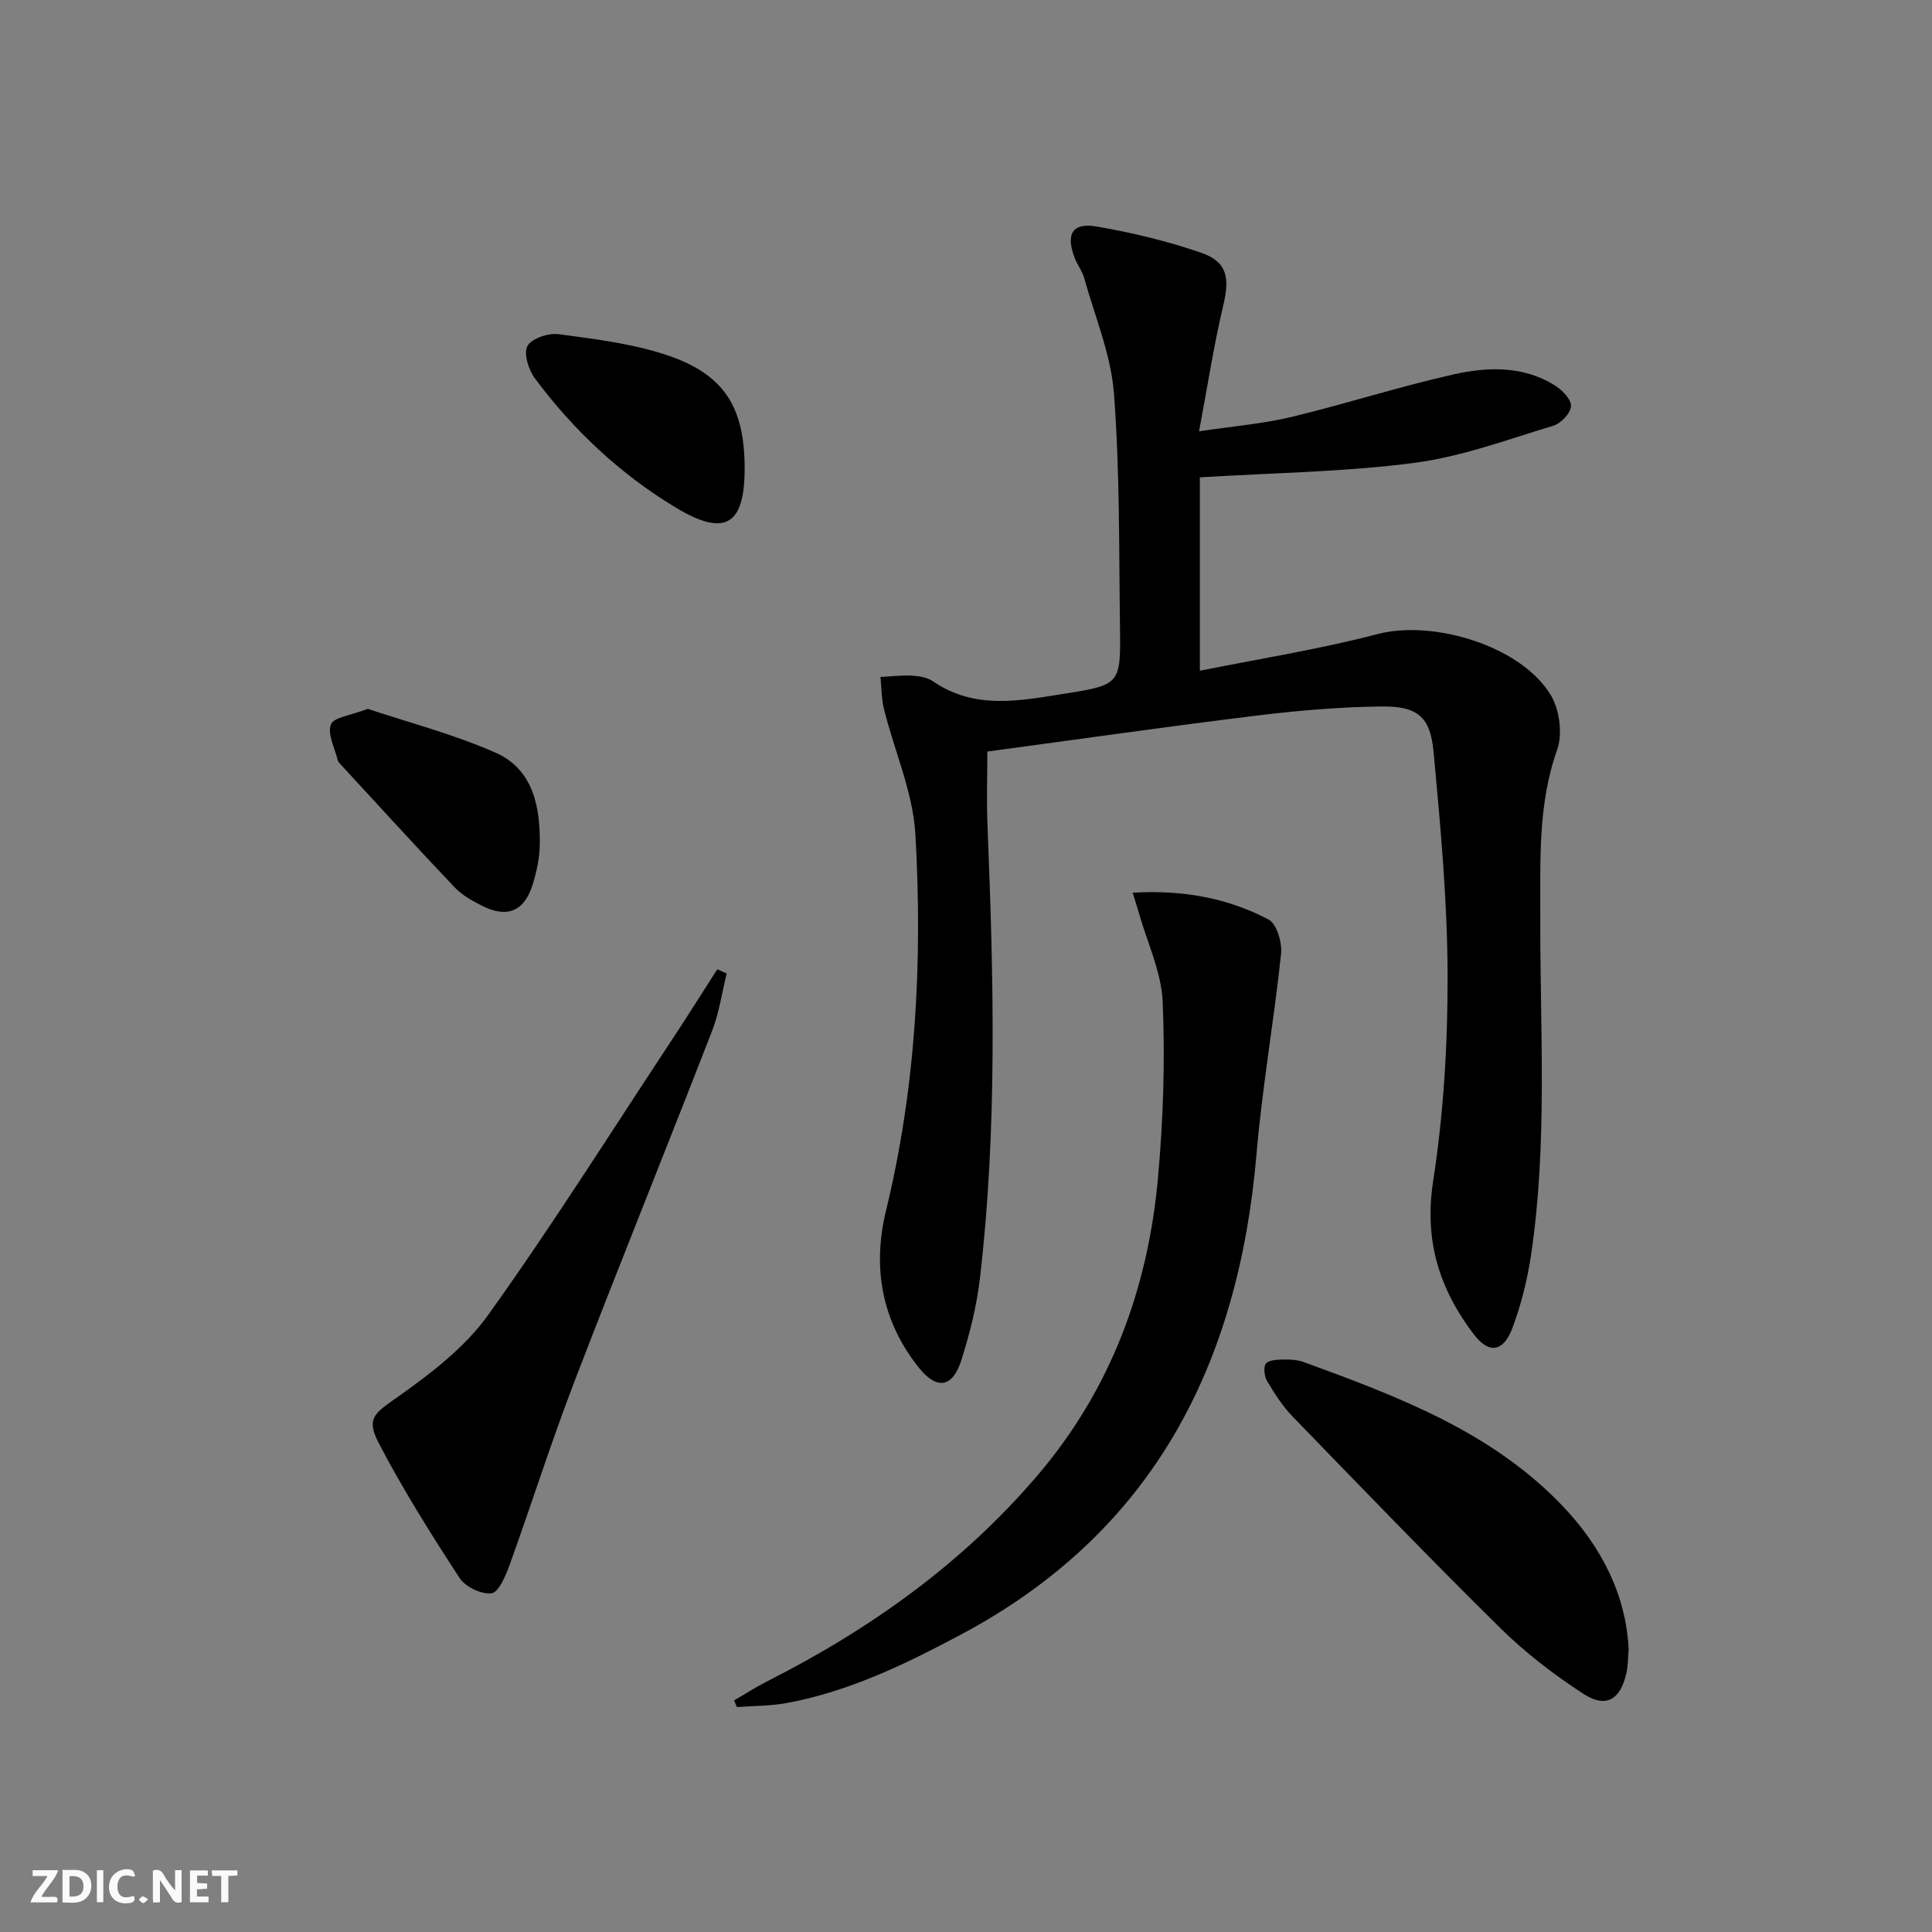 <svg enable-background="new 0 0 400 400" viewBox="0 0 400 400" xmlns="http://www.w3.org/2000/svg"><rect x="0" y="0" width="400" height="400" fill="#808080" stroke="none"/><g fill="#fbfafa"><path d="m37.59 393.81c-.92.31-1.52.05-2-.78-.7-1.2-1.52-2.34-2.47-3.78v4.59c-.55.03-.95.05-1.41.07-.03-.37-.06-.64-.06-.91 0-1.91 0-3.81 0-5.7 1.13-.41 1.77-.03 2.29.91.62 1.11 1.38 2.14 2.31 3.19v-4.2h1.35v6.61z"/><path d="m12.94 393.88v-6.75c1.9.19 3.93-.54 5.37 1.29.8 1.01.78 2.88.03 3.97-1.37 1.97-3.4 1.51-5.4 1.49m1.45-1.22c2.04.12 2.92-.58 2.89-2.21-.03-1.51-.98-2.19-2.89-2z"/><path d="m11.81 393.87h-5.49c.68-2.18 2.47-3.48 3.51-5.45h-3.08v-1.21h5.29c-.71 2.13-2.44 3.48-3.47 5.51.86 0 1.63.04 2.39-.01.79-.05 1.14.21.85 1.16"/><path d="m39.33 393.86v-6.61h3.7v1.07h-2.22v1.52c.68.04 1.34.09 2.07.13v1.07c-.72.05-1.38.09-2.1.14v1.48h2.4v1.19h-3.85z"/><path d="m27.71 388.56c-1.15-.3-2.46-.61-3.1.64-.37.73-.41 1.93-.06 2.67.63 1.35 1.99.93 3.17.68.35.94-.01 1.32-.93 1.46-1.62.25-3.05-.27-3.76-1.48-.73-1.25-.6-3.03.31-4.17.88-1.11 2.71-1.7 4-1.16.32.13.44.74.65 1.12-.1.08-.19.16-.28.24"/><path d="m49.15 387.24v1.07c-.59.02-1.17.05-1.87.08v5.44h-1.48v-5.44h-1.85c-.05-.4-.08-.73-.13-1.15z"/><path d="m20.06 387.21h1.33v6.62h-1.33z"/><path d="m30.68 393.25c-.49.38-.8.79-1.05.76-.32-.05-.6-.45-.9-.7.26-.24.51-.64.8-.67.29-.04.62.3 1.15.61"/></g><path d="m248.42 98.83v40.04c12.01-2.42 24.58-4.4 36.82-7.6 11.48-3 29.74 2.45 35.86 12.69 1.8 3.02 2.45 8.01 1.29 11.28-4.02 11.33-3.45 22.95-3.49 34.52-.08 23.46 1.57 46.96-1.95 70.31-.76 5.04-2.03 10.1-3.82 14.87-1.88 5-4.85 5.44-8 1.31-7.11-9.33-10.31-19.39-8.42-31.65 2.17-14.05 3.04-28.43 3-42.67-.04-15.42-1.47-30.86-2.9-46.23-.68-7.37-3.34-9.53-10.94-9.43-8.61.11-17.26.85-25.82 1.9-18.45 2.26-36.85 4.9-55.63 7.43 0 5.18-.18 10.27.03 15.35 1.26 31.28 2.07 62.56-1.57 93.75-.67 5.72-2.1 11.42-3.85 16.92-1.82 5.74-5.11 6.2-8.87 1.45-7.63-9.64-9.58-20.68-6.72-32.43 6.24-25.63 7.56-51.69 6.09-77.81-.49-8.75-4.34-17.3-6.5-25.98-.54-2.16-.51-4.46-.74-6.69 2.2-.11 4.41-.39 6.6-.27 1.46.08 3.12.38 4.28 1.17 8.74 6.01 18.25 3.98 27.54 2.51 11.24-1.77 11.33-2.04 11.17-13.71-.22-16.14-.02-32.34-1.25-48.41-.62-8.08-3.96-15.96-6.17-23.91-.39-1.42-1.38-2.66-1.92-4.05-1.95-5.01-.56-7.47 4.53-6.59 7.3 1.26 14.6 3.01 21.6 5.42 5.42 1.87 5.95 5.2 4.61 10.83-1.95 8.19-3.22 16.55-5.03 26.15 7.17-1.08 13.23-1.56 19.07-2.96 11.29-2.71 22.37-6.3 33.7-8.84 6.98-1.56 14.3-1.79 20.81 2.24 1.54.95 3.47 2.88 3.43 4.33-.03 1.42-2.08 3.59-3.65 4.07-9.5 2.86-18.97 6.4-28.72 7.68-14.23 1.88-28.7 2.04-44.47 3.01z" fill="#000001"/><path d="m234.51 184.82c10.48-.61 19.69 1.12 28.14 5.56 1.69.89 2.83 4.78 2.58 7.11-1.46 13.83-3.9 27.57-5.08 41.42-3.72 43.59-21.36 78.36-61.33 99.58-11.48 6.1-23.09 11.75-35.99 14.11-3.36.62-6.84.57-10.27.83-.19-.46-.38-.92-.57-1.38 2.28-1.32 4.51-2.77 6.86-3.96 21.28-10.77 40.39-24.37 55.96-42.63 15.2-17.82 22.92-38.79 24.96-61.82 1.07-12.02 1.47-24.18.95-36.22-.27-6.22-3.21-12.32-4.95-18.47-.3-1.07-.65-2.13-1.26-4.13z" fill="#000001"/><path d="m150.46 201.55c-.99 3.97-1.56 8.1-3.03 11.89-9.43 24.28-19.22 48.43-28.56 72.75-4.81 12.53-8.86 25.35-13.42 37.98-.79 2.18-2.25 5.54-3.7 5.71-2.11.24-5.4-1.33-6.6-3.17-5.95-9.14-11.79-18.41-16.81-28.08-2.67-5.15-.54-6.18 4.05-9.44 6.82-4.83 13.85-10.21 18.64-16.89 13.16-18.36 25.21-37.52 37.67-56.38 3.33-5.04 6.55-10.16 9.81-15.24.65.28 1.3.58 1.95.87z" fill="#000001"/><path d="m337.2 341.52c-.17 1.89-.14 3.41-.47 4.86-1.24 5.55-4.23 7.36-8.94 4.29-6.08-3.96-11.97-8.47-17.13-13.56-14.58-14.37-28.79-29.13-43.04-43.83-2.06-2.13-3.71-4.71-5.24-7.27-.59-.99-.85-2.8-.32-3.65.46-.74 2.24-.85 3.45-.88 1.48-.03 3.08.03 4.45.53 19.54 7.15 39.1 14.47 53.83 30.07 7.8 8.29 12.87 18.11 13.41 29.44z" fill="#000001"/><path d="m76.13 146.76c8.47 2.83 17.78 5.24 26.47 9.07 7.79 3.44 9.26 11.2 9.16 18.99-.04 2.78-.65 5.63-1.47 8.3-1.7 5.51-5.22 7.01-10.32 4.49-2.07-1.02-4.23-2.21-5.8-3.85-8.01-8.43-15.83-17.03-23.72-25.58-.22-.24-.47-.53-.54-.83-.6-2.49-2.15-5.36-1.4-7.36.56-1.49 4.11-1.86 7.62-3.23z" fill="#000001"/><path d="m154.17 96.94c.02 11.81-4.07 14.28-14.21 8.18-11.54-6.95-21.24-16.05-29.26-26.84-1.3-1.76-2.34-5.18-1.48-6.67.91-1.58 4.35-2.71 6.47-2.42 7.54 1.02 15.24 1.94 22.4 4.34 11.92 3.99 16.06 10.81 16.08 23.41z" fill="#000001"/></svg>
